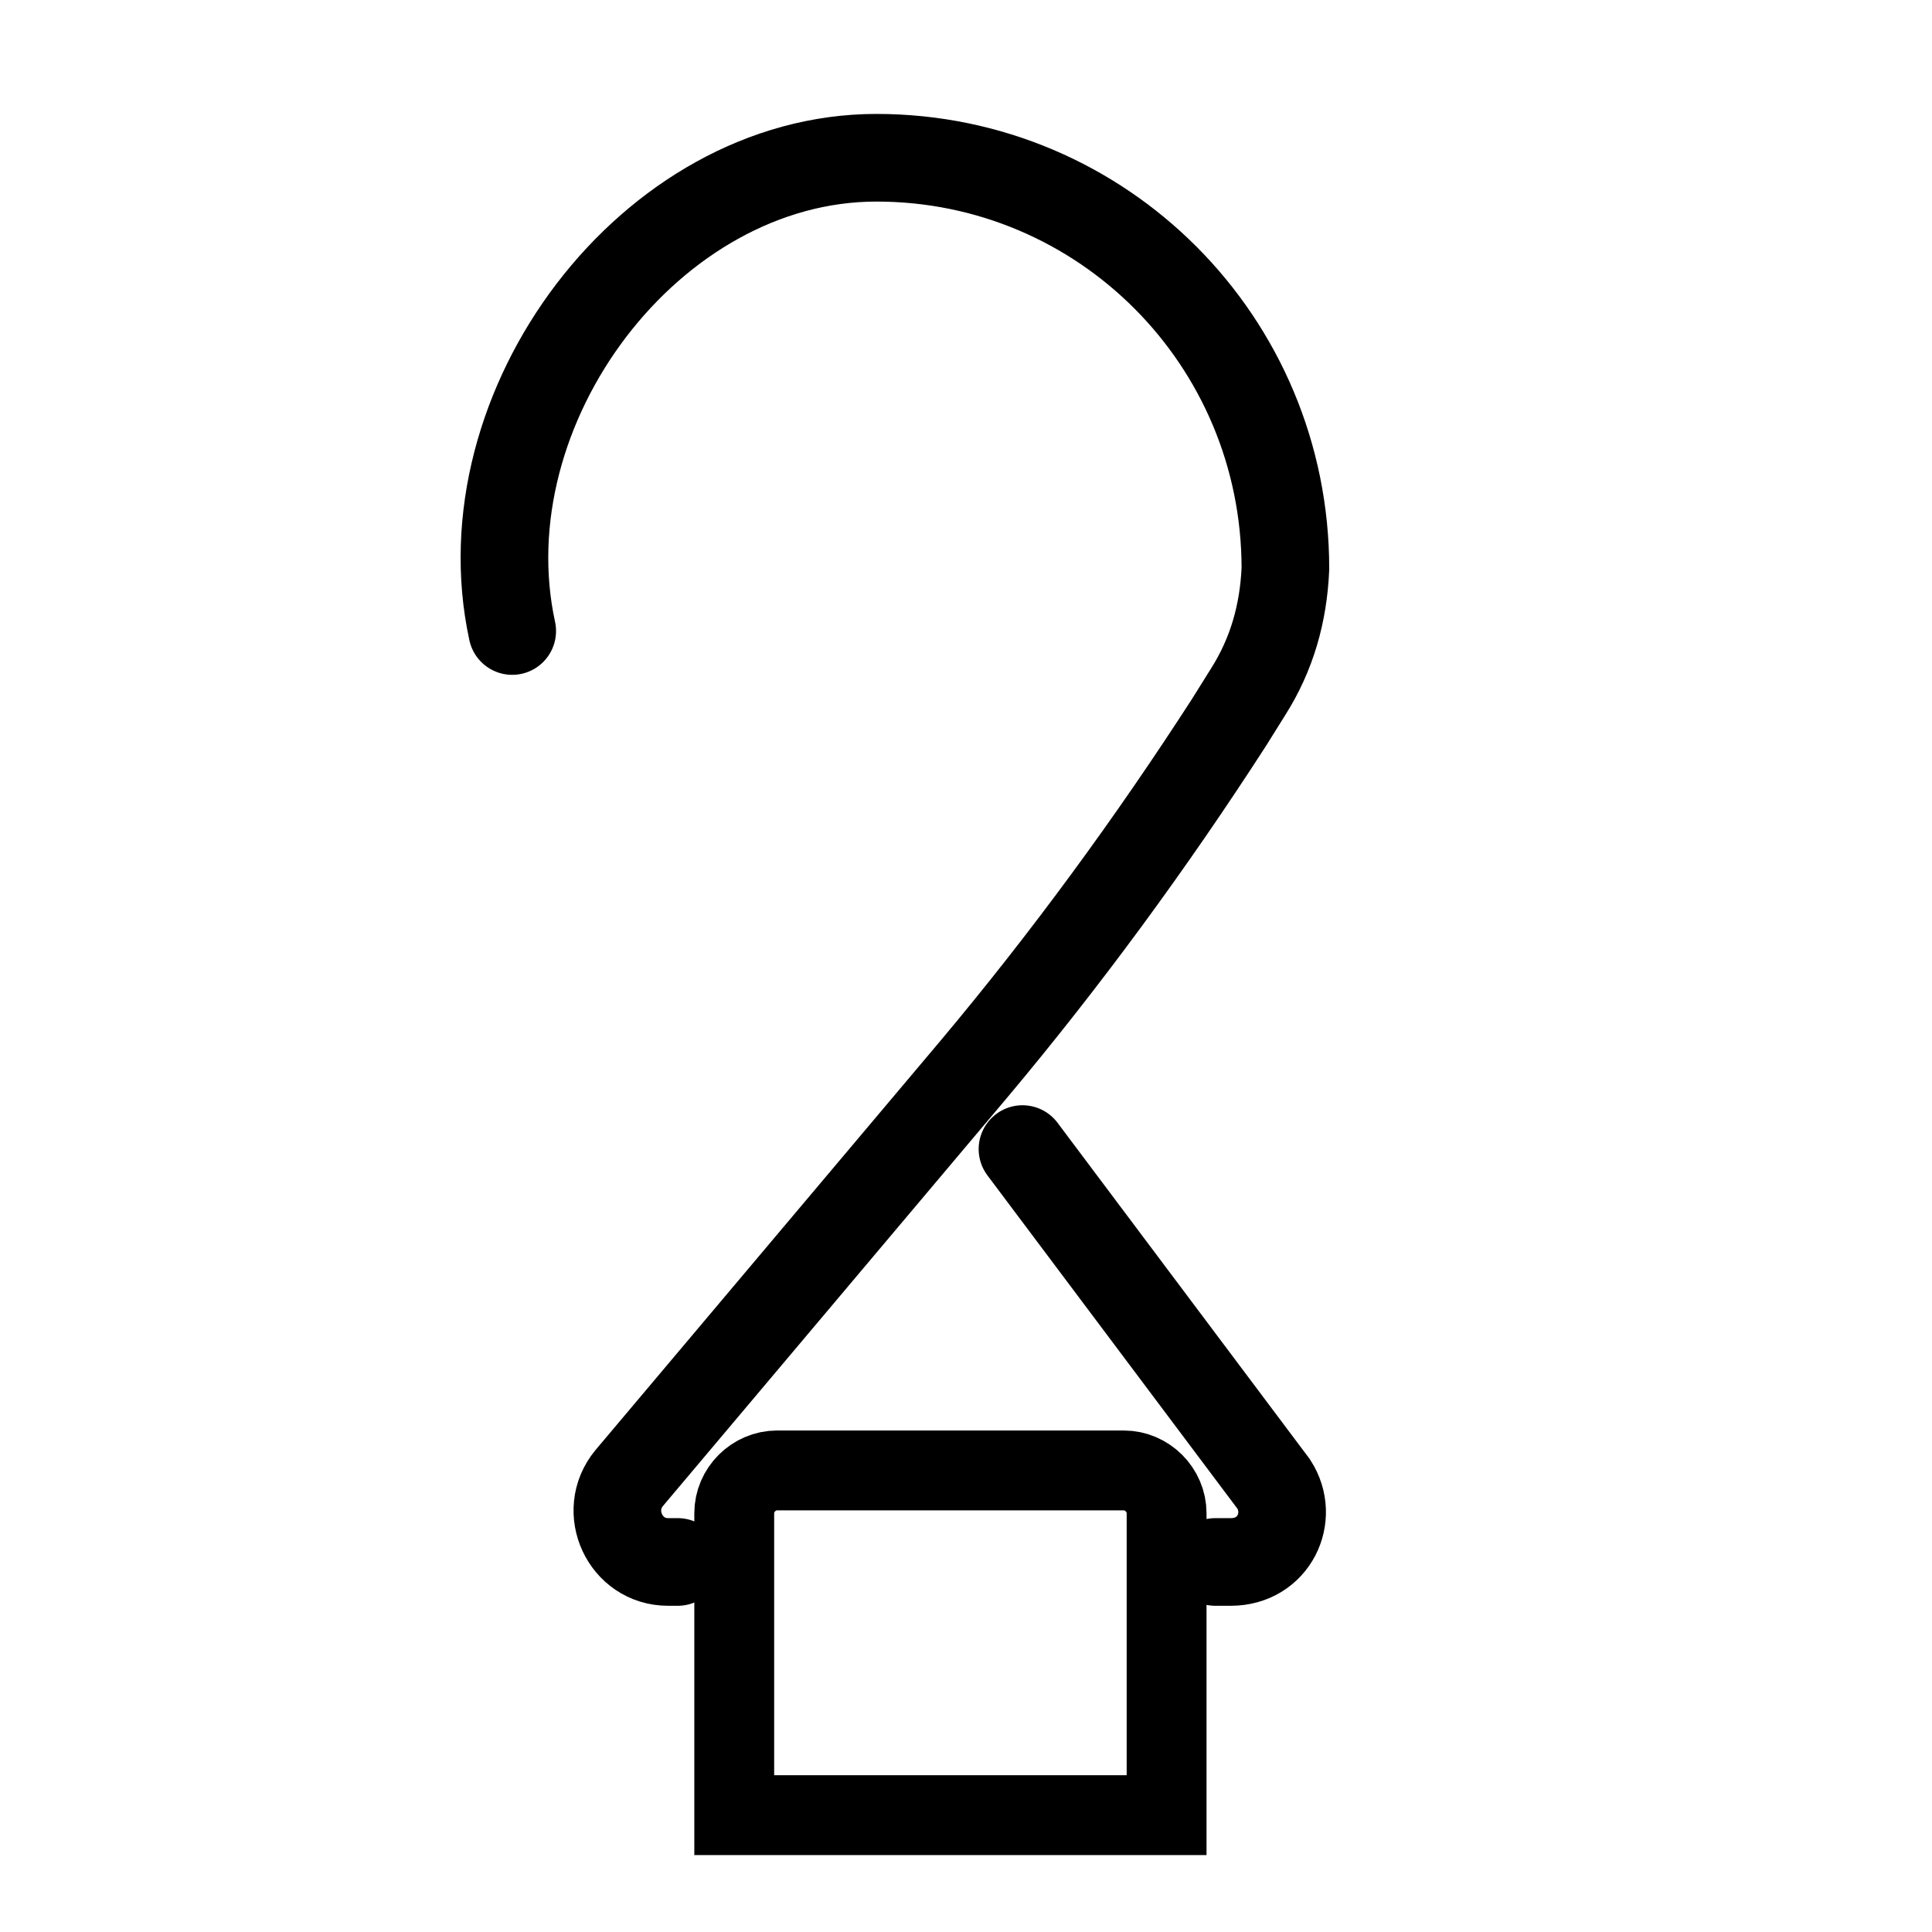 <svg viewBox="0 0 99.2 99.2" version="1.1" xmlns="http://www.w3.org/2000/svg" id="Ebene_2">
  
  <defs>
    <style>
      .st0 {
        stroke-linecap: round;
        stroke-width: 4.5px;
      }

      .st0, .st1 {
        fill: none;
        stroke: #000;
        stroke-miterlimit: 10;
      }

      .st1 {
        stroke-width: 4.1px;
      }
    </style>
  </defs>
  <path d="M34.8,80.2h-.5c-2.2,0-3.4-2.6-2-4.3l17.7-21c4.7-5.6,9.1-11.6,13.1-17.8l1-1.6c1.2-1.9,1.8-4,1.9-6.3h0c0-11.7-9.4-21.1-21-21.1s-21.2,12.8-18.7,24.3" class="st0"></path>
  <path d="M52.5,59l12.9,17.2c1.1,1.7,0,4-2.2,4h-.8" class="st0"></path>
  <path d="M39.8,75.5h17.9c1.2,0,2.2,1,2.2,2.2v15.5h-22.2v-15.5c0-1.2,1-2.2,2.2-2.2Z" class="st1"></path>
</svg>